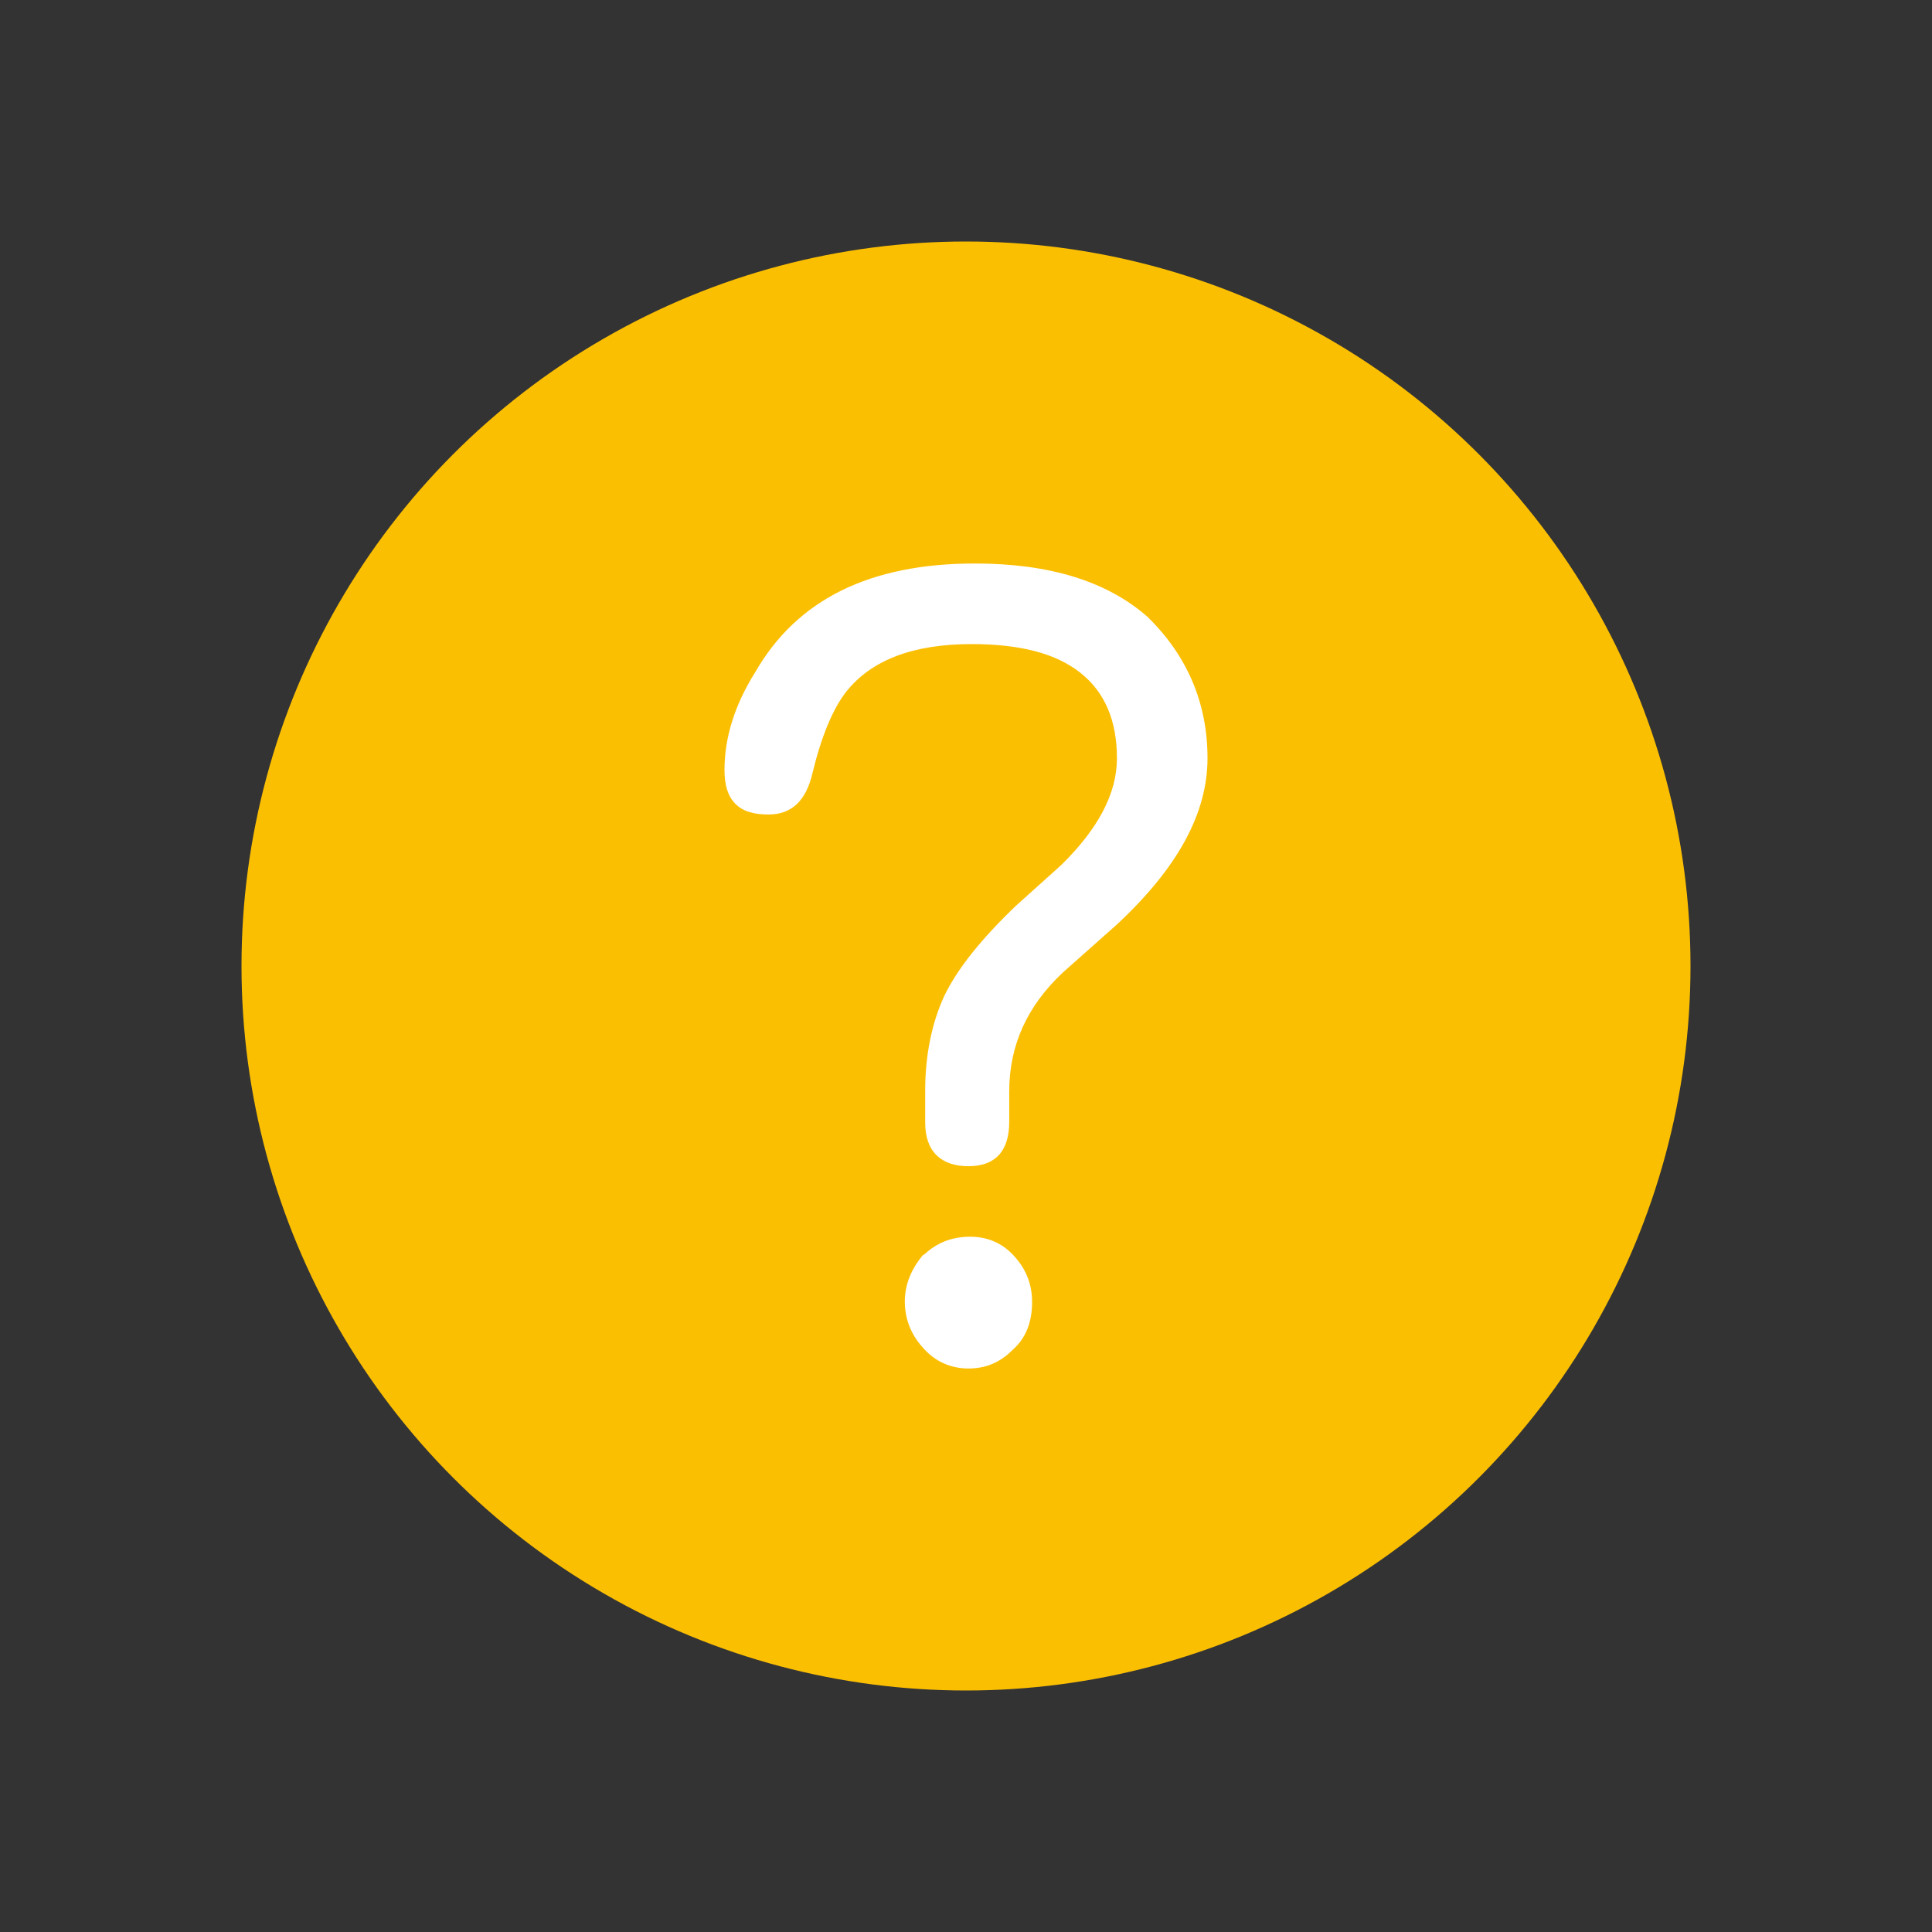 <svg width="24" height="24" viewBox="0 0 24 24" fill="none" xmlns="http://www.w3.org/2000/svg">
<rect x="0" y="0" width="24" height="24" fill="#333333" stroke="none"/>
<circle cx="12" cy="12" r="9" fill="#FBBF02"/>
<path d="M11.493 13.955V13.549C11.493 13.111 11.574 12.714 11.726 12.381C11.889 12.037 12.193 11.661 12.618 11.254L13.186 10.743C13.642 10.295 13.875 9.857 13.875 9.419C13.875 8.95 13.723 8.595 13.419 8.356C13.115 8.116 12.669 8.001 12.071 8.001C11.341 8.001 10.824 8.199 10.51 8.595C10.348 8.804 10.206 9.138 10.095 9.596C10.014 9.951 9.831 10.118 9.547 10.118C9.355 10.118 9.223 10.076 9.132 9.982C9.041 9.888 9 9.753 9 9.565C9 9.169 9.122 8.762 9.385 8.345C9.902 7.448 10.804 7 12.111 7C13.034 7 13.753 7.219 14.26 7.667C14.747 8.147 15 8.731 15 9.419C15 10.107 14.625 10.785 13.875 11.484L13.206 12.078C12.76 12.495 12.537 12.985 12.537 13.559V13.934C12.537 14.299 12.365 14.487 12.03 14.487C11.696 14.487 11.493 14.31 11.493 13.945V13.955ZM11.473 15.592C11.635 15.436 11.828 15.363 12.051 15.363C12.274 15.363 12.456 15.446 12.598 15.603C12.75 15.77 12.821 15.957 12.821 16.176C12.821 16.427 12.74 16.625 12.588 16.76C12.426 16.927 12.243 17 12.03 17C11.818 17 11.615 16.917 11.463 16.739C11.311 16.573 11.24 16.374 11.24 16.166C11.24 15.957 11.321 15.759 11.473 15.582V15.592Z" fill="white"/>
</svg>
